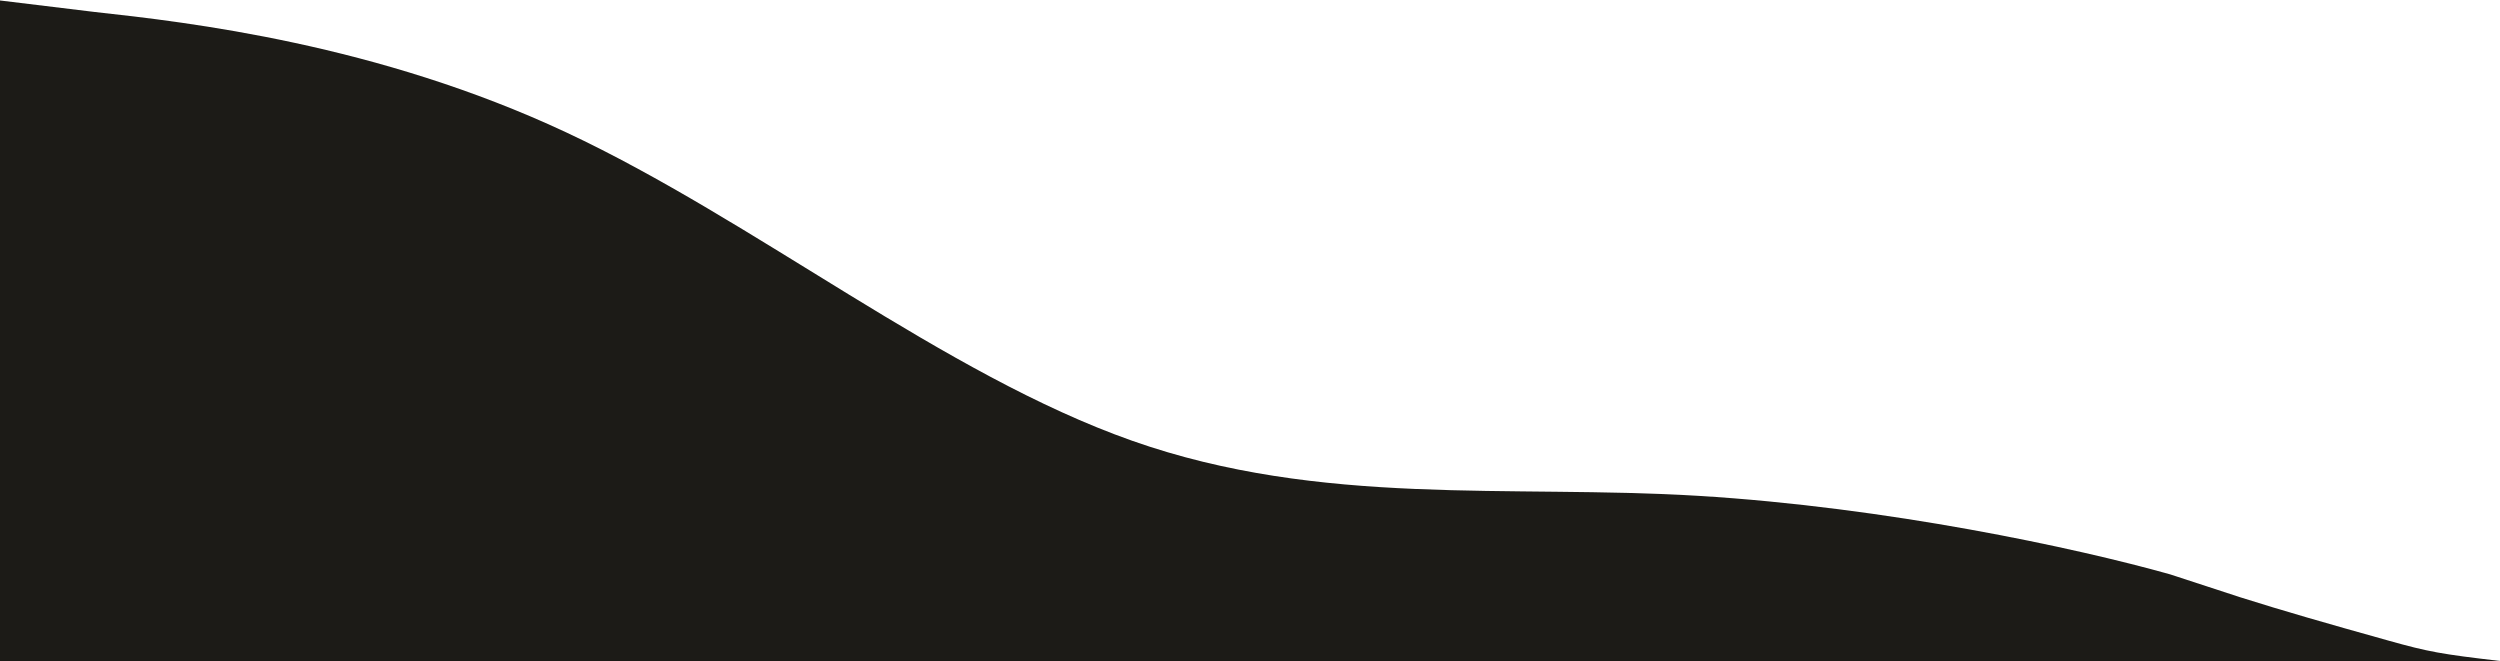 <?xml version="1.0" encoding="UTF-8"?> <svg xmlns="http://www.w3.org/2000/svg" width="2729" height="722" viewBox="0 0 2729 722" fill="none"> <path fill-rule="evenodd" clip-rule="evenodd" d="M0 0.517L103 13.035C206 24.3 412 48.083 618 144.467C824 240.851 1030 408.583 1236 481.184C1442 553.785 1648 528.75 1854 541.267C2060 553.785 2266 598 2369 627L2445.5 652C2493 667 2537.5 679.797 2608 699.5C2651 711.517 2664.5 714 2729 721.517H2472H2369C2266 721.517 2060 721.517 1854 721.517C1648 721.517 1442 721.517 1236 721.517C1030 721.517 824 721.517 618 721.517C412 721.517 206 721.517 103 721.517H0V0.517Z" fill="#1C1B17"></path> </svg> 